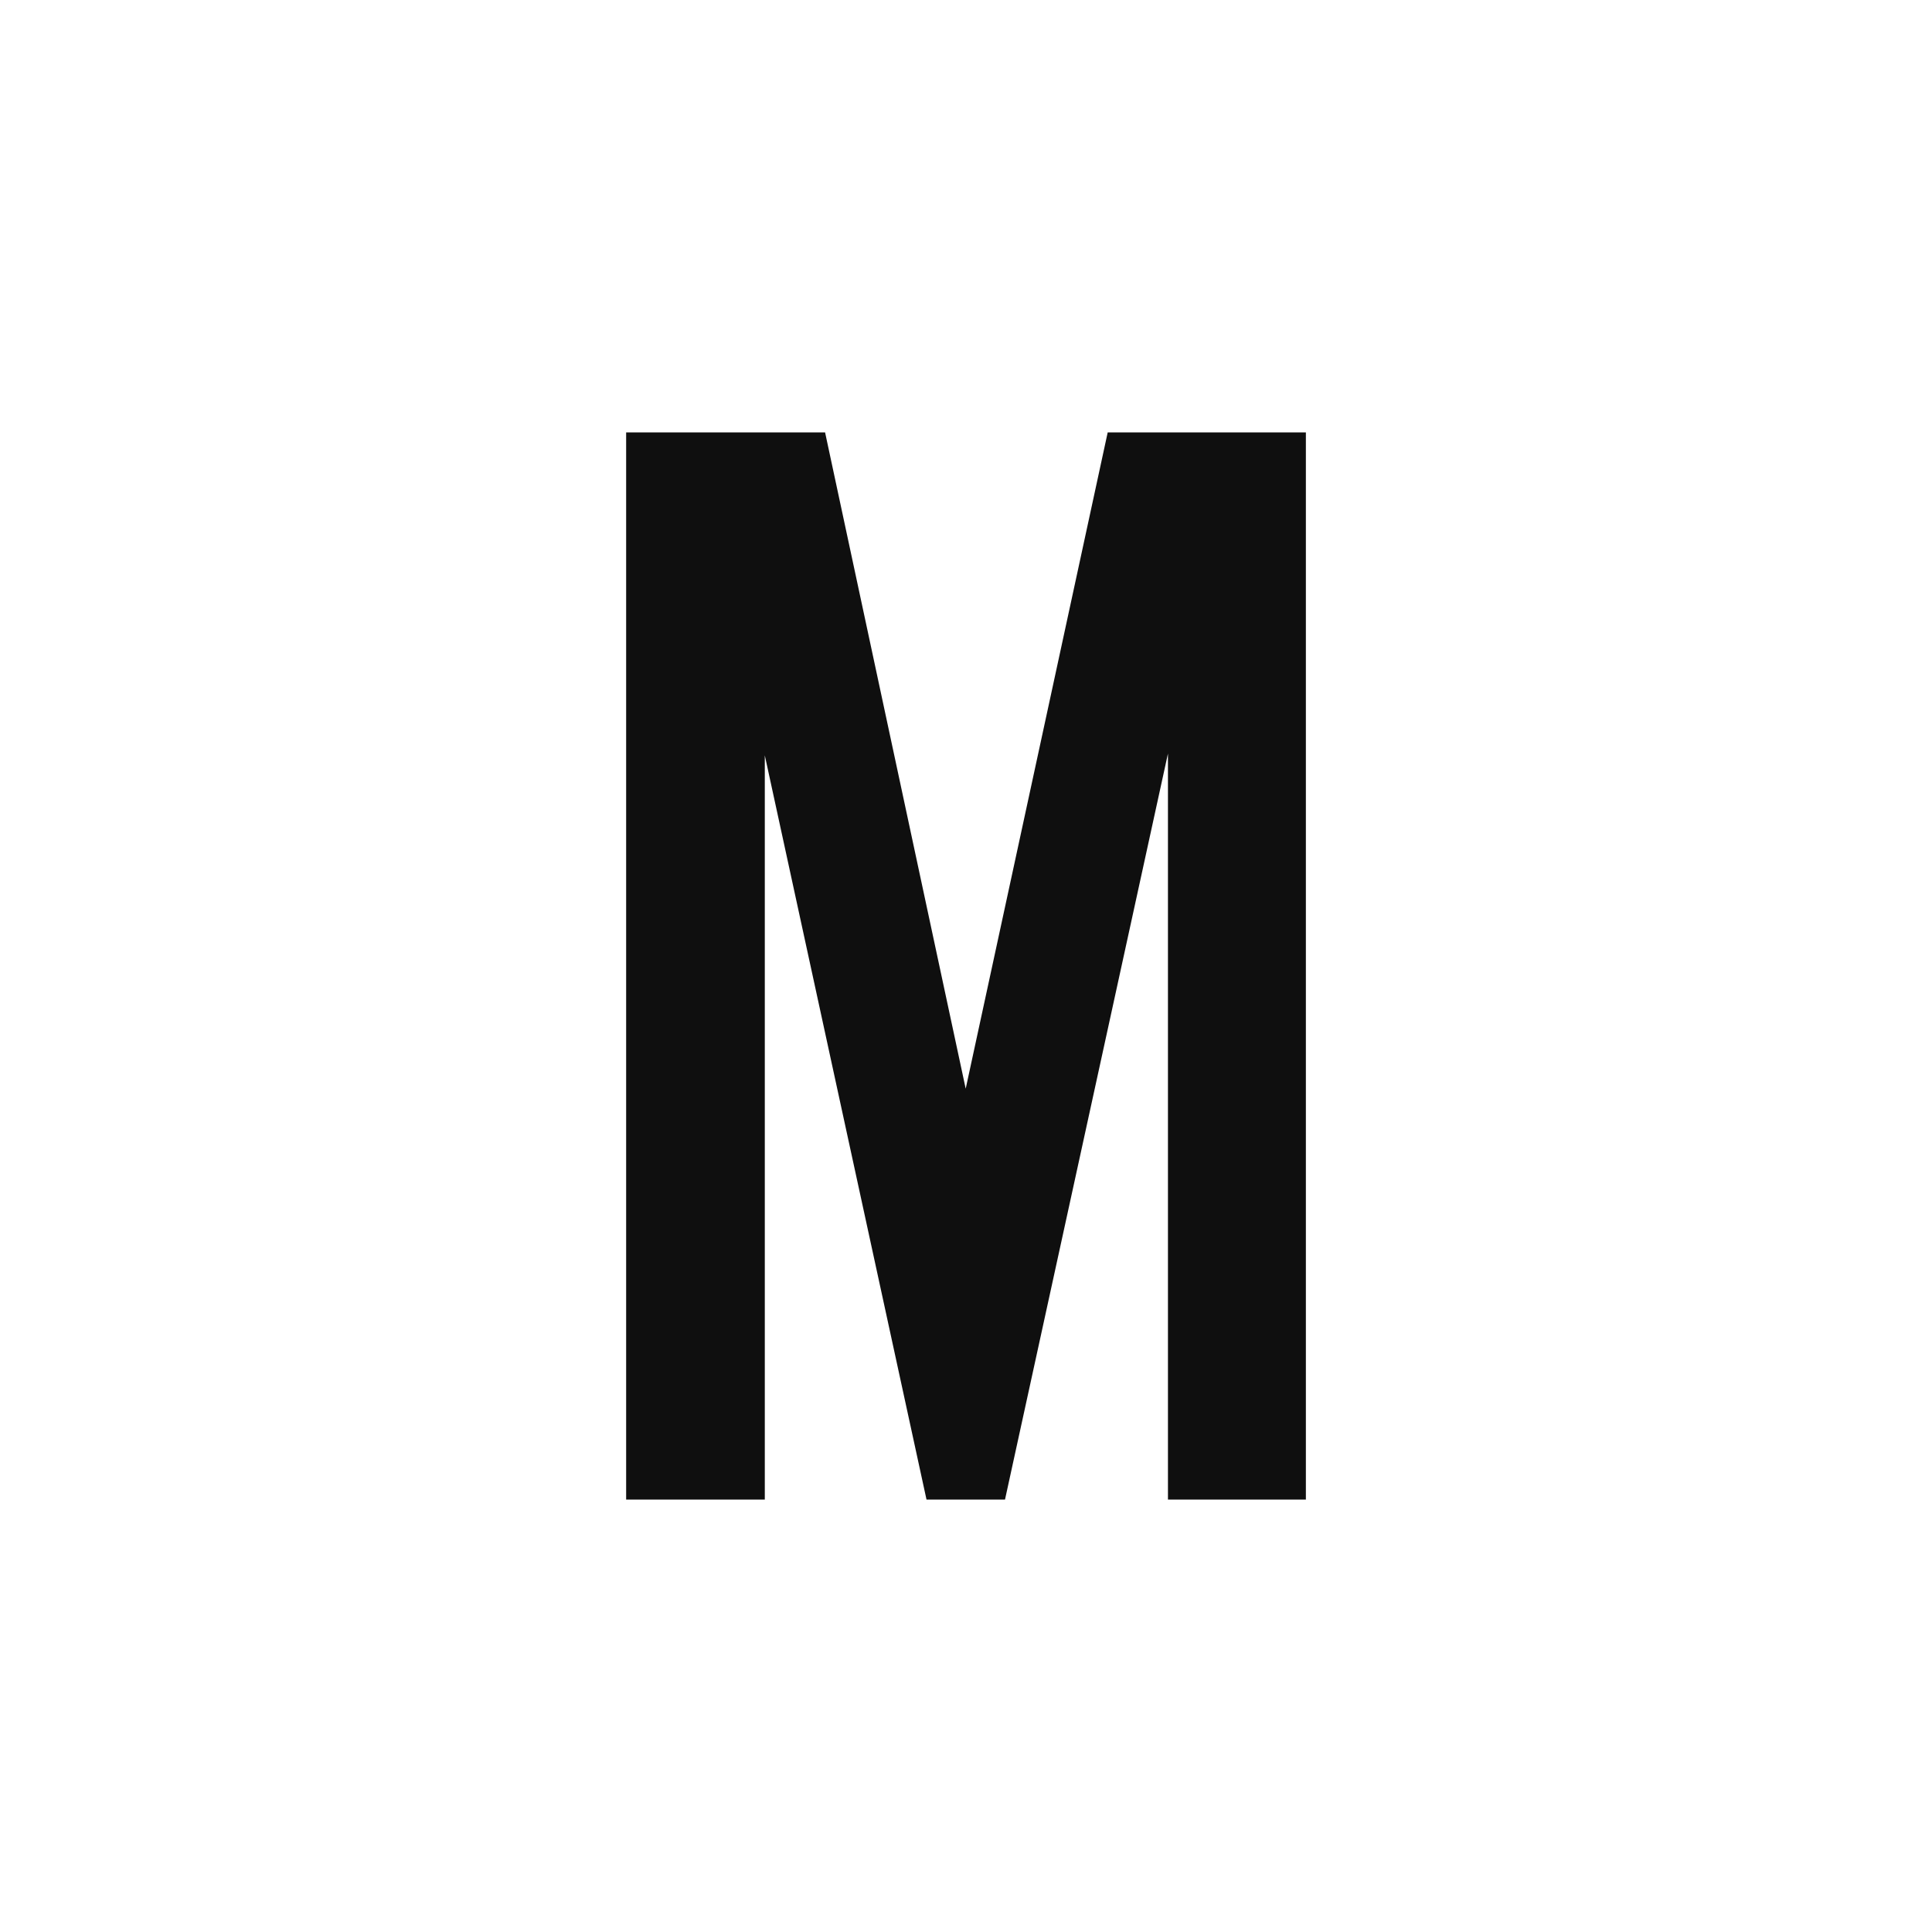 <svg xmlns="http://www.w3.org/2000/svg" width="64" height="64" fill="none"><path fill="#0F0F0F" d="M38.687 49.676h4.572V14.324h-6.565l-4.704 21.74-4.658-21.74h-6.59v35.352h4.593V25.023l5.357 24.653h2.6l5.398-24.713v24.713h-.003Z"/></svg>